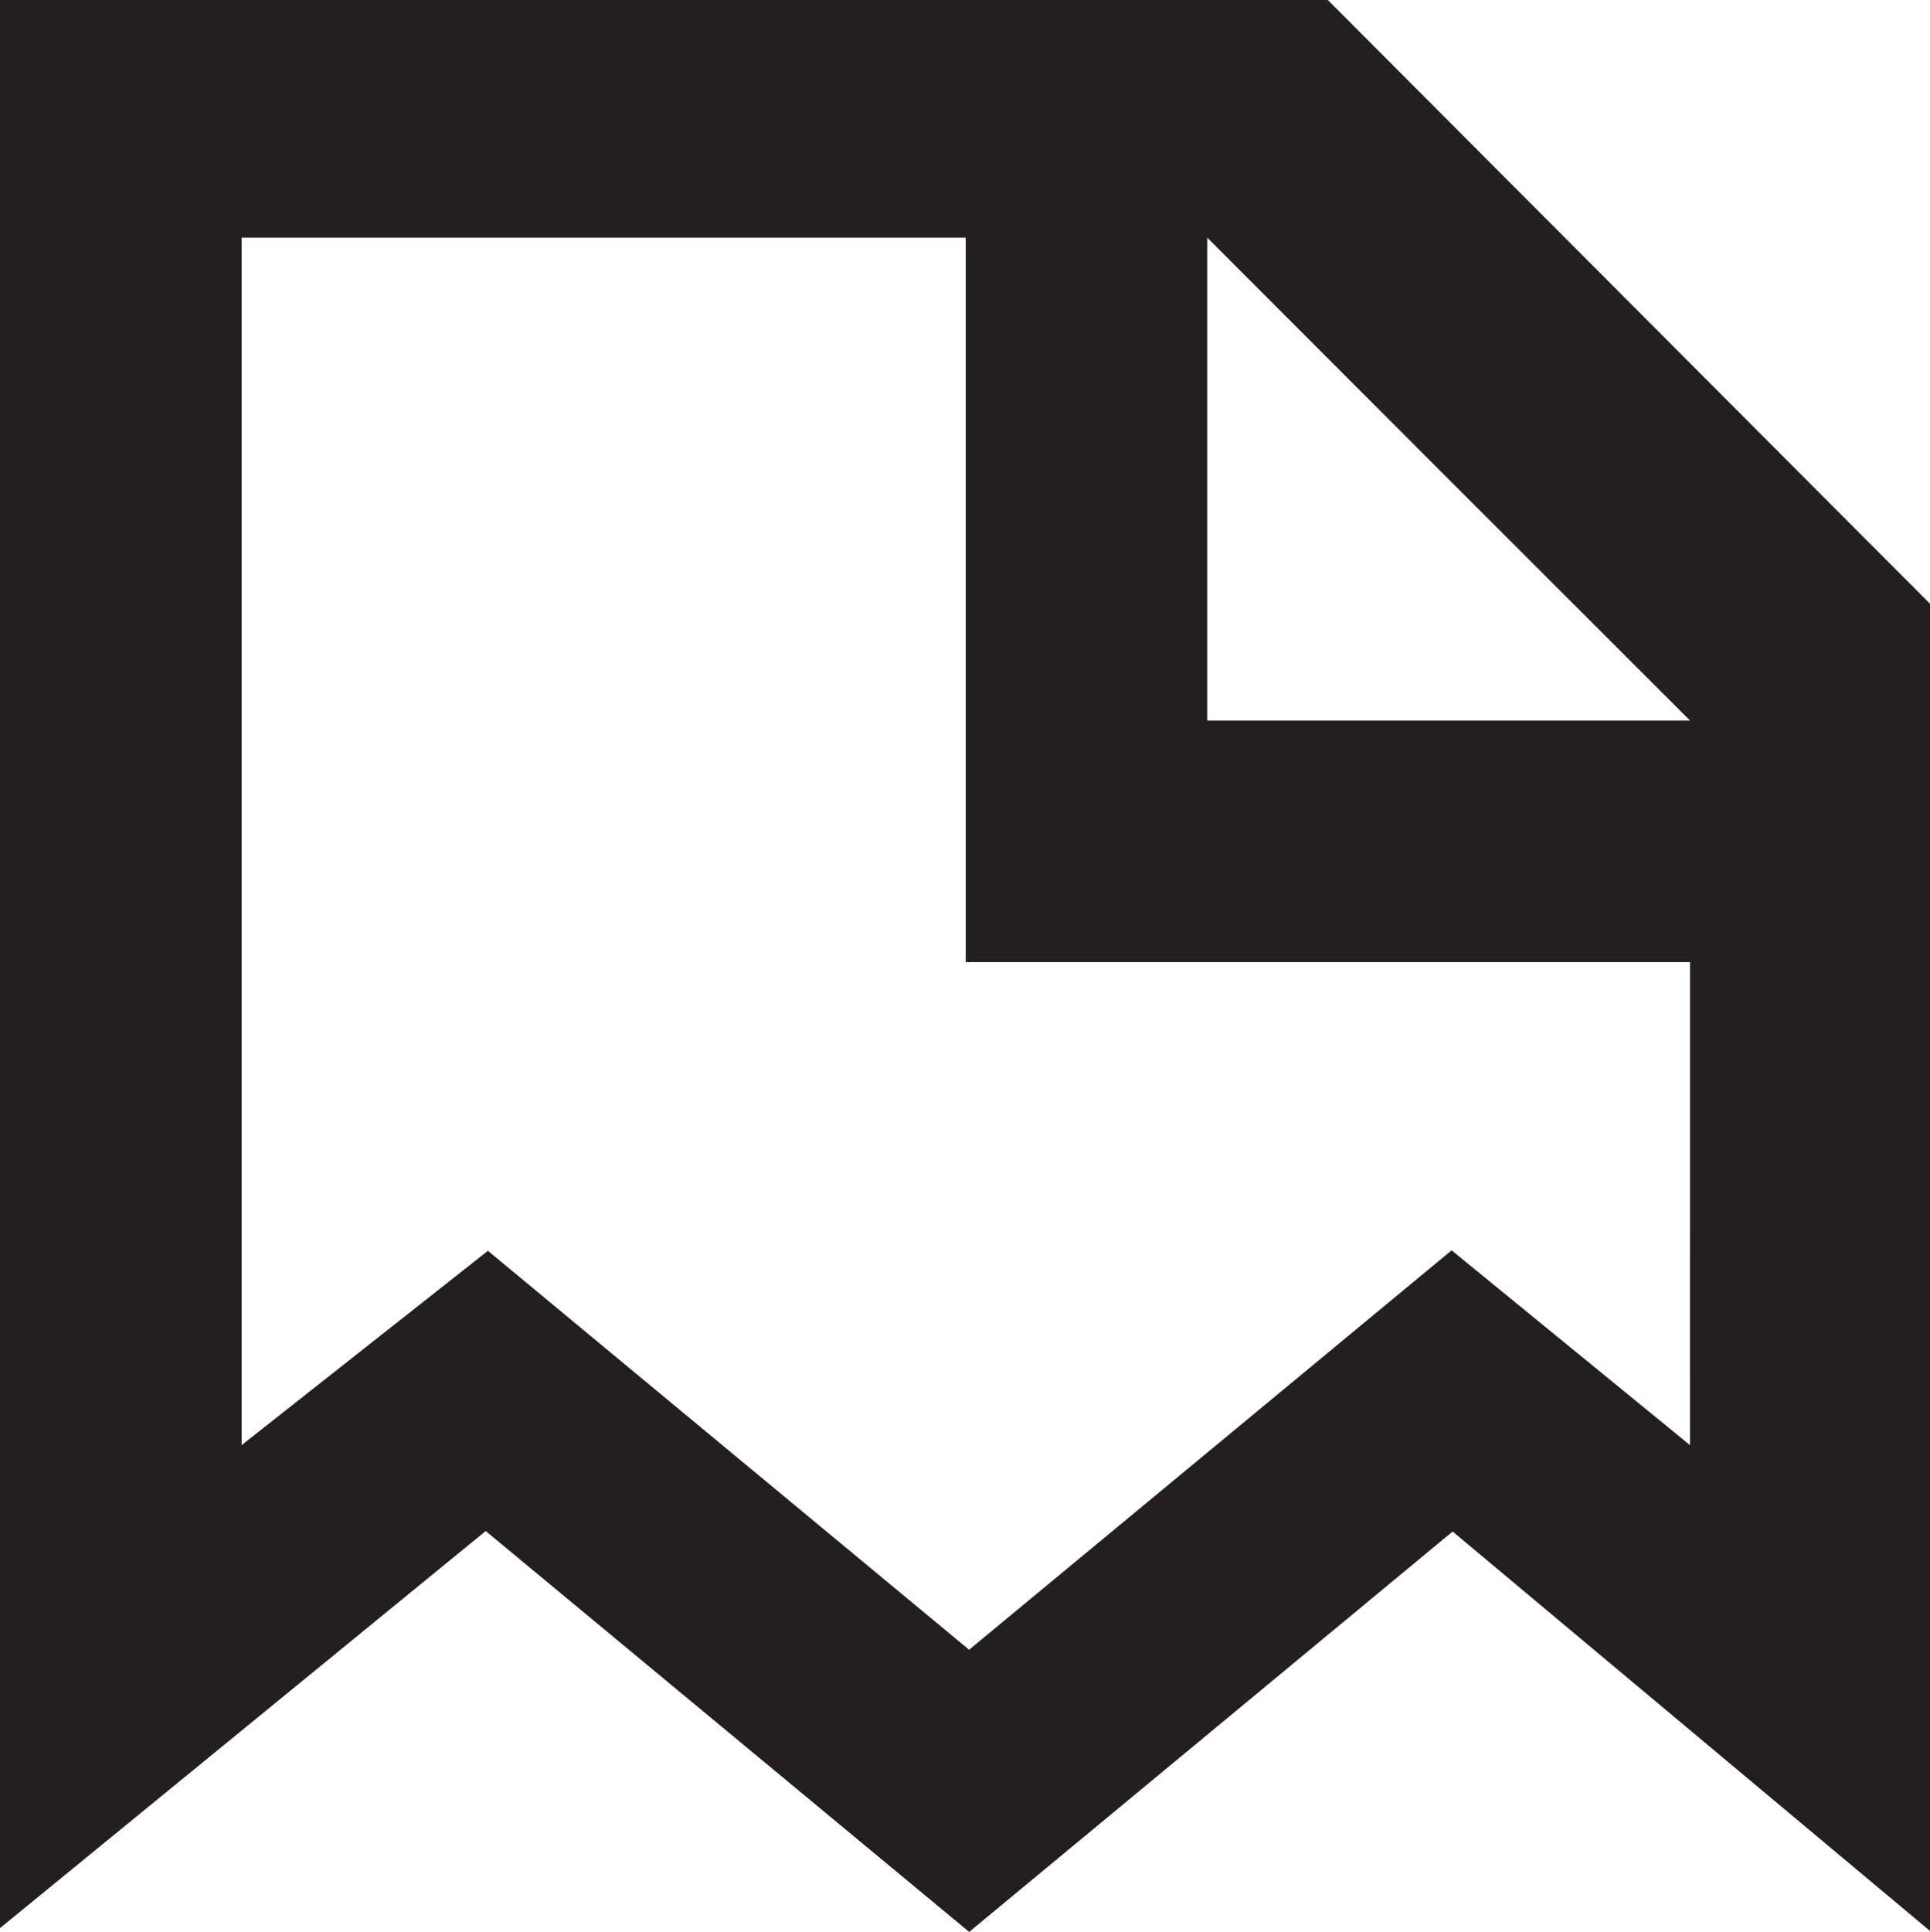 <?xml version="1.0" encoding="iso-8859-1"?>
<!-- Generator: Adobe Illustrator 14.0.0, SVG Export Plug-In . SVG Version: 6.00 Build 43363)  -->
<!DOCTYPE svg PUBLIC "-//W3C//DTD SVG 1.1//EN" "http://www.w3.org/Graphics/SVG/1.1/DTD/svg11.dtd">
<svg version="1.1" id="Layer_1" xmlns="http://www.w3.org/2000/svg" xmlns:xlink="http://www.w3.org/1999/xlink" x="0px" y="0px"
	 width="32px" height="32.023px" viewBox="0 0 32 32.023" style="enable-background:new 0 0 32 32.023;" xml:space="preserve">
<path style="fill:#231F20;" d="M22.016,0H0v31.961l8.053-6.582l8.016,6.645l8.016-6.637L32,32.008v-22L22.016,0z M28.021,23.955
	l-3.953-3.229c0,0-0.041,0.034-0.104,0.086l-7.896,6.535L8.09,20.734l-4.084,3.221c0,0,0-17.373,0-20.016c2.1,0,7.807,0,12.006,0
	v12.01h12.01C28.021,18.682,28.021,23.955,28.021,23.955z M20.016,11.945c0-1.543,0-5.918,0-8.006
	c1.615,1.619,6.402,6.404,8.006,8.006C25.975,11.945,21.568,11.945,20.016,11.945z"/>
</svg>
